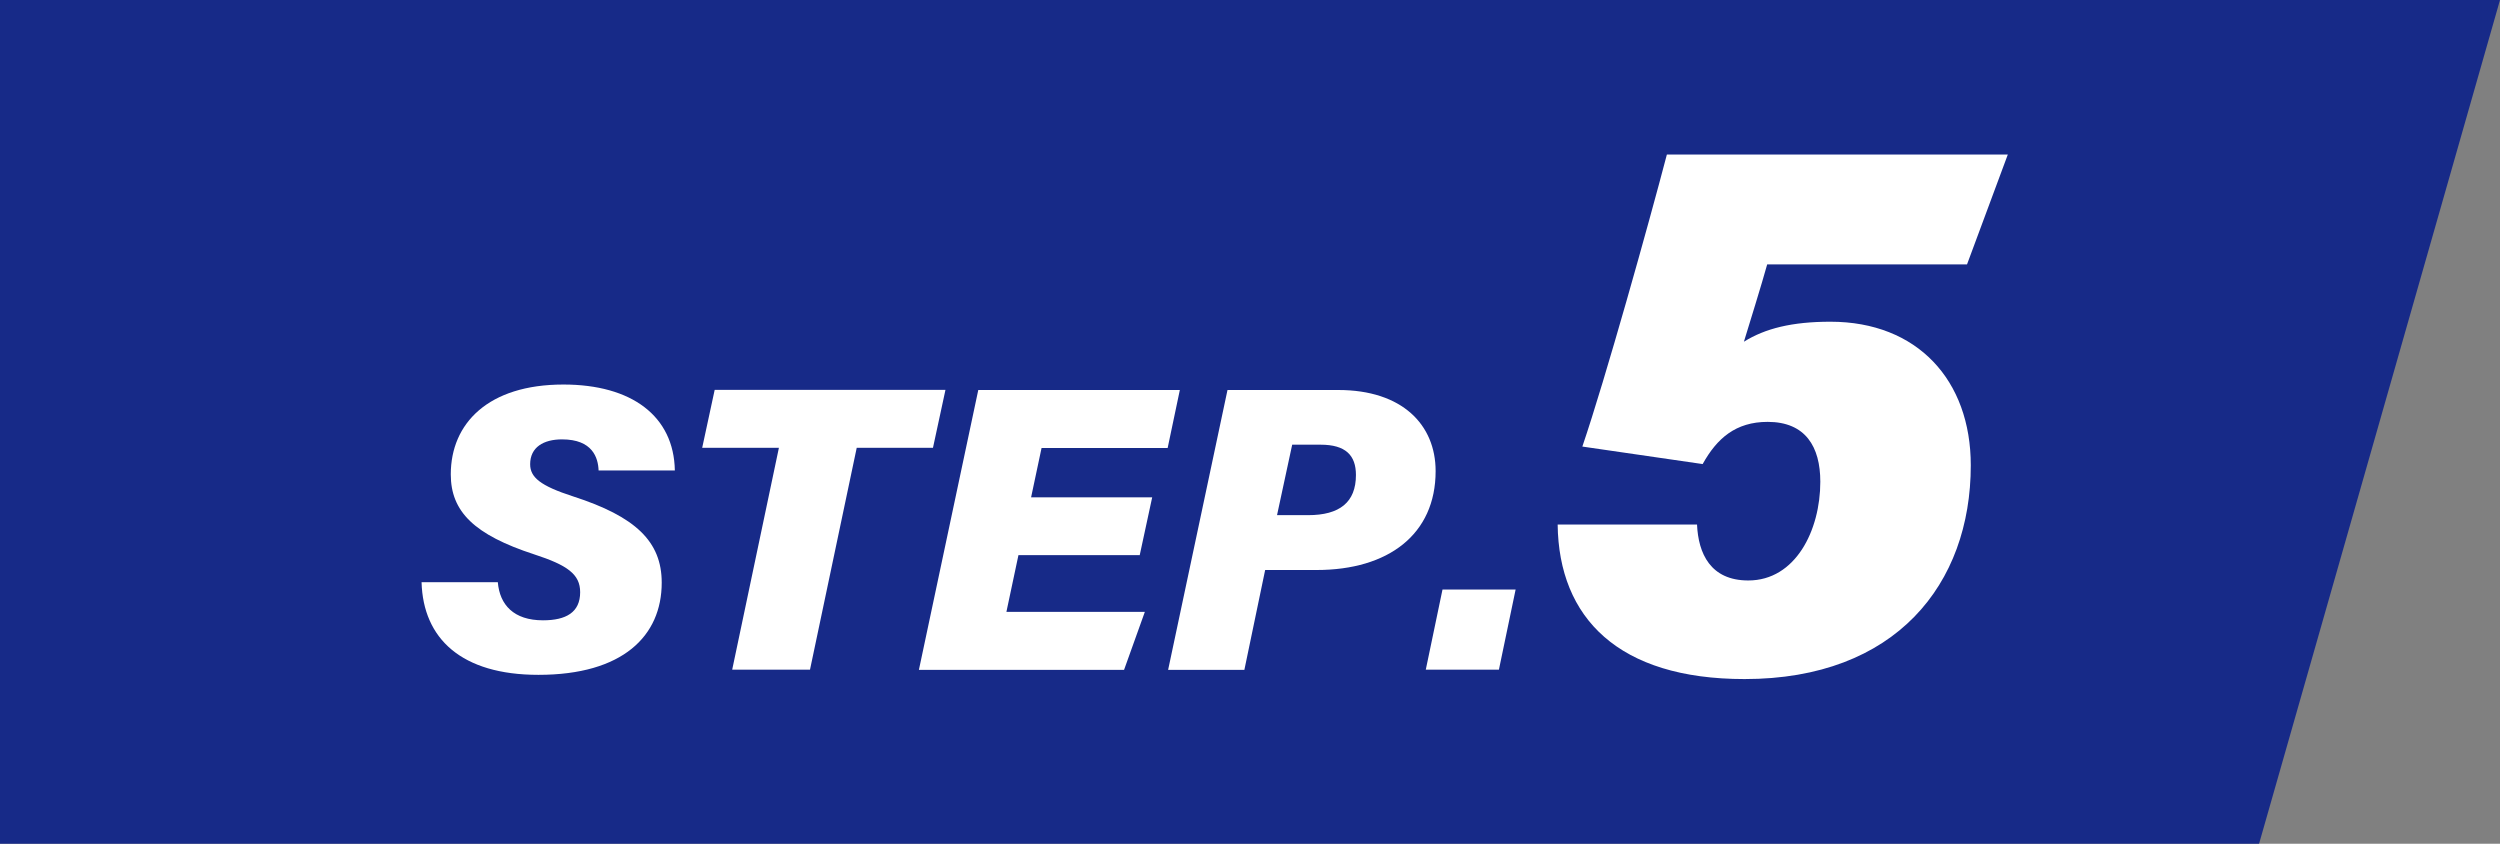 <?xml version="1.0" encoding="UTF-8"?>
<svg id="_レイヤー_2" data-name="レイヤー 2" xmlns="http://www.w3.org/2000/svg" viewBox="0 0 160 54">
  <rect x="0" y="0" width="160" height="54" fill="#808080" stroke="none"/>
  <defs>
    <style>
      .cls-1 {
        fill: #fff;
      }

      .cls-2 {
        fill: #172a88;
      }
    </style>
  </defs>
  <g id="base">
    <polygon class="cls-2" points="144.58 54 0 54 0 0 160 0 144.58 54"/>
    <g>
      <path class="cls-1" d="M31.86,37.26c.12,1.45,1.02,2.44,2.89,2.44,1.48,0,2.38-.51,2.38-1.8,0-1.15-.82-1.73-2.94-2.42-3.83-1.25-5.34-2.73-5.34-5.12,0-3.26,2.39-5.75,7.21-5.75,4.37,0,7.07,2.02,7.13,5.5h-4.88c-.03-.82-.39-1.99-2.34-1.99-1.18,0-2.04.5-2.04,1.59,0,.84.65,1.38,2.75,2.06,4,1.29,5.67,2.89,5.67,5.52,0,3.41-2.49,5.9-7.89,5.9-4.93,0-7.38-2.32-7.48-5.93h4.89Z"/>
      <path class="cls-1" d="M49.85,28.66h-4.91l.8-3.71h14.77l-.8,3.71h-4.88l-2.99,14.2h-4.98l2.99-14.2Z"/>
      <path class="cls-1" d="M72.93,35.53h-7.75l-.77,3.63h8.86l-1.33,3.71h-13.13l3.8-17.91h12.9l-.78,3.71h-8.07l-.67,3.16h7.75l-.8,3.71Z"/>
      <path class="cls-1" d="M78.56,24.96h7.09c4.1,0,6.23,2.23,6.23,5.19,0,4.06-3.04,6.33-7.61,6.33h-3.3l-1.33,6.39h-4.88l3.8-17.91ZM81.73,32.97h1.99c2.01,0,3.06-.82,3.06-2.57,0-1.26-.66-1.94-2.26-1.94h-1.82l-.97,4.51Z"/>
      <path class="cls-1" d="M91.25,42.86l1.07-5.13h4.68l-1.07,5.13h-4.68Z"/>
      <path class="cls-1" d="M125.89,16.92h-12.79c-.32,1.17-1.2,4-1.49,4.95,1.36-.85,3.08-1.28,5.54-1.28,5.56,0,8.98,3.74,8.98,9.19,0,7.6-4.8,13.68-14.48,13.68-8.07,0-11.89-3.91-11.96-9.89h8.92c.08,1.85.86,3.58,3.28,3.58,3.02,0,4.61-3.2,4.61-6.32,0-2.24-.95-3.83-3.37-3.83-2.05,0-3.25,1.06-4.16,2.7l-7.7-1.12c1.46-4.28,4.25-14.26,5.41-18.69h21.82l-2.61,7.03Z"/>
    </g>
  </g>
</svg>